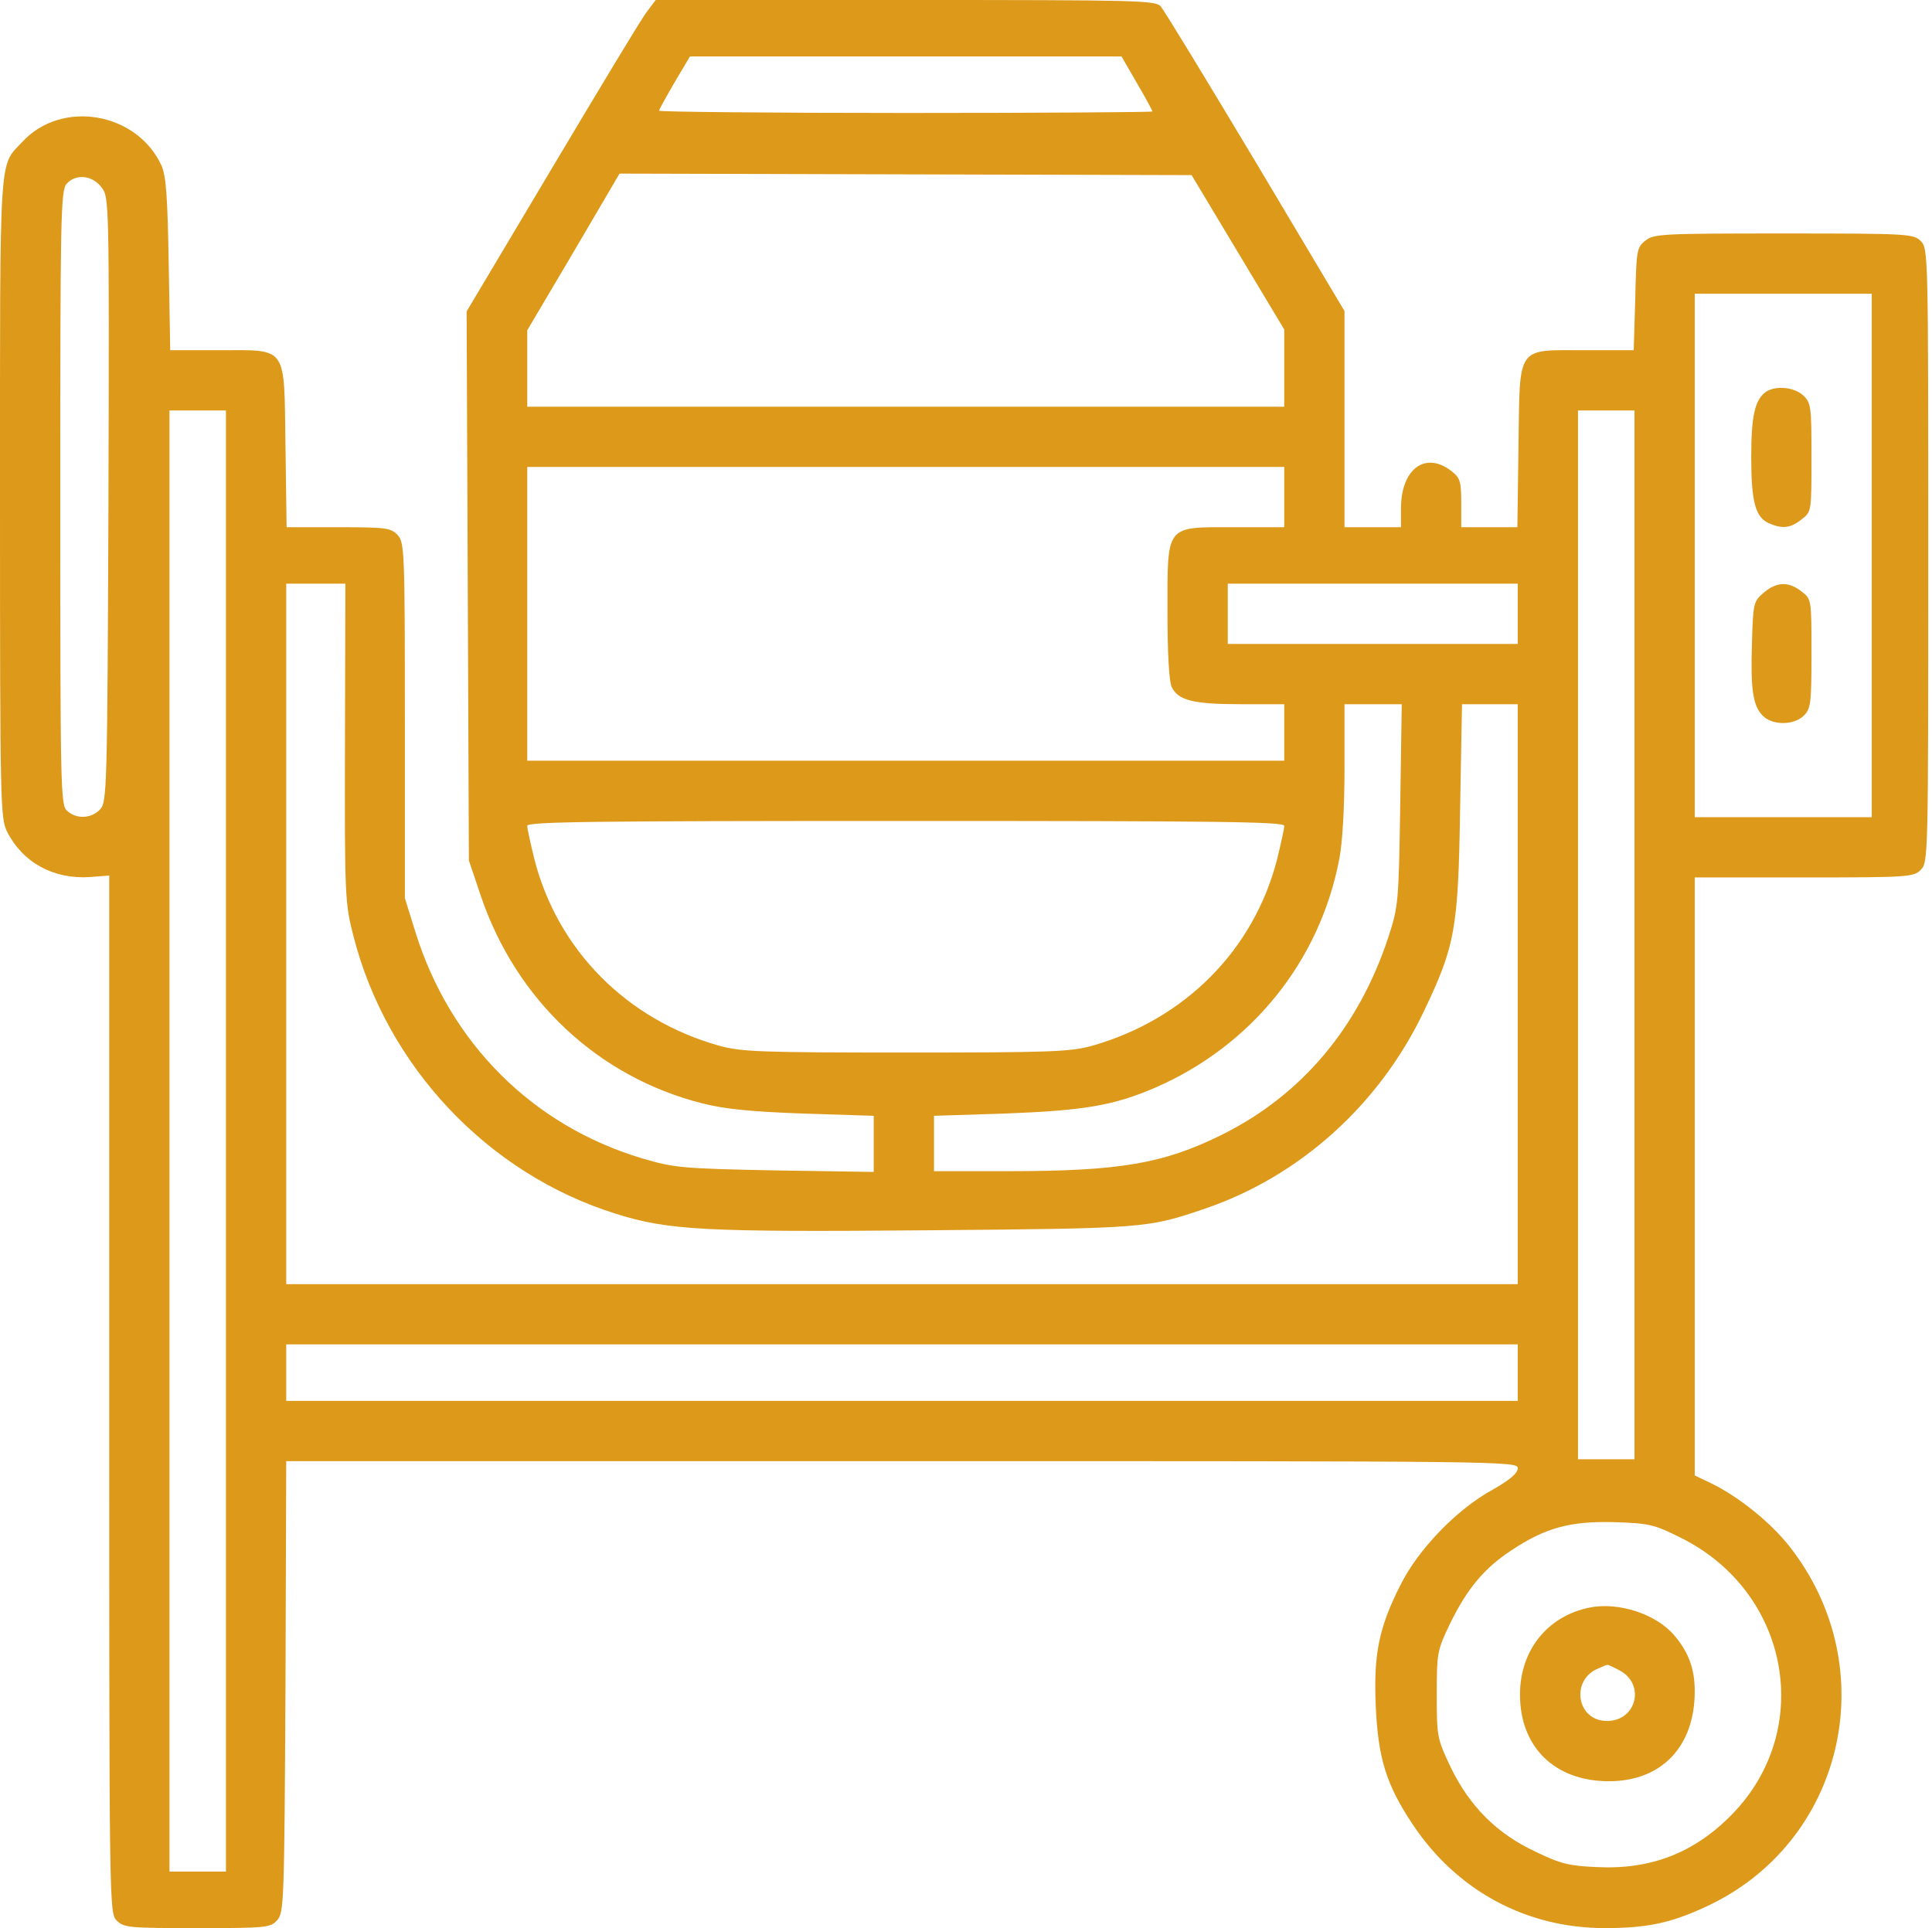 <?xml version="1.0" encoding="UTF-8"?> <svg xmlns="http://www.w3.org/2000/svg" width="513" height="512" viewBox="0 0 513 512" fill="none"> <g clip-path="url(#clip0_1_209)"> <path d="M171.702 3.2C170.302 5 159.102 23.6 146.602 44.6L123.902 82.7L124.202 155.6L124.502 228.5L127.702 238C137.102 265.6 158.802 286 186.502 293C192.402 294.5 199.302 295.2 213.302 295.7L232.002 296.3V303.8V311.2L205.802 310.8C180.902 310.3 179.002 310.1 170.502 307.6C141.402 298.9 119.502 277 110.302 247.5L107.502 238.5V191.4C107.502 146.4 107.402 144.1 105.602 142.1C103.802 140.2 102.702 140 89.902 140H76.102L75.802 118.4C75.402 91.4 76.602 93 58.002 93H45.202L44.802 70.2C44.502 52.2 44.102 46.8 42.902 44C36.402 29.8 16.402 26.3 5.902 37.7C-0.298 44.4 0.002 38.7 0.002 132C0.002 214.2 0.102 217.2 1.902 220.9C6.102 229.1 14.202 233.5 23.802 232.9L29.002 232.5V370.2C29.002 506.7 29.002 508 31.002 510C32.902 511.9 34.302 512 52.302 512C70.702 512 71.802 511.9 73.602 509.9C75.402 507.9 75.502 505.2 75.802 447.9L76.002 388H239.502C399.902 388 403.002 388 403.002 389.9C403.002 391.2 400.902 393 396.302 395.6C386.802 400.8 376.502 411.5 371.802 421C366.102 432.3 364.702 439.3 365.302 453C365.902 466.9 368.102 474 375.202 484.6C386.902 502.1 405.302 512 426.102 512C437.202 512 443.502 510.7 452.802 506.4C489.702 489.5 500.502 443 475.202 410.7C470.202 404.3 461.702 397.5 454.602 394L450.002 391.8V312.4V233H479.002C506.702 233 508.102 232.9 510.002 231C512.002 229 512.002 227.7 512.002 147.5C512.002 67.3 512.002 66 510.002 64C508.102 62.1 506.702 62 473.602 62C441.302 62 439.102 62.1 436.902 63.9C434.602 65.7 434.502 66.5 434.202 79.4L433.802 93H421.002C402.402 93 403.602 91.4 403.202 118.4L402.902 140H395.402H388.002V133.6C388.002 127.8 387.702 126.9 385.402 125.1C378.502 119.7 372.002 124.5 372.002 135V140H364.502H357.002V111.3V82.6L333.402 43C320.402 21.3 309.102 2.7 308.202 1.7C306.802 0.1 302.302 0 240.402 0H174.102L171.702 3.2ZM301.902 22.1C304.202 26 306.002 29.4 306.002 29.6C306.002 29.8 276.502 30 240.502 30C204.502 30 175.002 29.7 175.002 29.4C175.002 29.1 176.902 25.7 179.102 21.9L183.202 15H240.502H297.802L301.902 22.1ZM328.702 67L341.002 87.5V97.7V108H240.502H140.002V97.8V87.7L152.302 66.9L164.502 46.1L240.402 46.3L316.402 46.5L328.702 67ZM26.902 49.7C29.002 52.3 29.002 52.5 28.802 132.6C28.502 209.9 28.402 212.9 26.602 214.9C24.302 217.4 20.302 217.6 17.802 215.3C16.102 213.8 16.002 209.9 16.002 132.2C16.002 57.7 16.102 50.5 17.702 48.8C20.102 46.1 24.502 46.5 26.902 49.7ZM497.002 147.5V217H473.502H450.002V147.5V78H473.502H497.002V147.5ZM60.002 303V497H52.502H45.002V303V109H52.502H60.002V303ZM434.002 248.2V387.5H426.502H419.002V248.2V109H426.502H434.002V248.2ZM341.002 132V140H327.602C309.302 140 310.002 139.1 310.002 162.6C310.002 173.4 310.402 180.8 311.102 182.4C312.802 186 316.802 187 329.602 187H341.002V194.5V202H240.502H140.002V163V124H240.502H341.002V132ZM91.602 197.2C91.502 238.1 91.602 239.8 93.802 248.4C102.602 283.1 129.502 311.7 163.502 322.3C177.502 326.7 186.902 327.2 246.002 326.7C304.102 326.2 304.602 326.2 320.102 320.9C345.202 312.3 366.302 293.3 378.102 268.5C386.402 251.1 387.202 246.7 387.702 214.7L388.202 187H395.602H403.002V264V341H239.502H76.002V248V155H83.902H91.702L91.602 197.2ZM403.002 163V171H364.502H326.002V163V155H364.502H403.002V163ZM371.802 213.7C371.402 239.8 371.302 240.7 368.602 249C360.702 272.9 345.602 290.8 324.502 301.3C309.002 309 297.402 311 267.802 311H248.002V303.7V296.3L266.802 295.7C287.802 294.9 295.702 293.6 306.802 288.8C332.302 277.7 350.402 255.3 355.602 228.2C356.502 223.6 357.002 214.3 357.002 203.9V187H364.602H372.202L371.802 213.7ZM341.002 219.3C341.002 220.1 340.102 224.1 339.102 228.2C332.902 252.3 314.602 270.7 290.002 277.7C284.102 279.3 279.202 279.5 240.502 279.5C202.002 279.5 196.802 279.3 191.002 277.7C166.402 270.8 148.102 252.3 141.902 228.2C140.902 224.1 140.002 220.1 140.002 219.3C140.002 218.2 157.202 218 240.502 218C323.802 218 341.002 218.2 341.002 219.3ZM403.002 364.5V372H239.502H76.002V364.5V357H239.502H403.002V364.5ZM446.202 408.3C475.202 422.6 482.002 459.3 459.802 481.9C449.902 492 438.402 496.5 424.102 495.8C416.602 495.5 414.302 494.9 407.702 491.7C397.402 486.9 390.202 479.6 385.202 469.3C381.602 461.7 381.502 461.2 381.502 450C381.502 438.8 381.602 438.3 385.102 431C389.502 422 394.102 416.4 401.302 411.7C410.302 405.7 416.902 403.9 428.602 404.2C437.902 404.5 439.202 404.8 446.202 408.3Z" fill="#DD991A"></path> <path d="M468.702 104.2C465.902 106.4 465.002 110.7 465.002 121.4C465.002 133.2 466.102 137.3 469.602 138.9C473.202 140.5 475.402 140.3 478.402 137.9C481.002 135.9 481.002 135.8 481.002 121.5C481.002 108 480.902 107 478.802 105C476.302 102.7 471.202 102.3 468.702 104.2Z" fill="#DD991A"></path> <path d="M468.302 157.4C465.602 159.7 465.502 160.2 465.202 170.5C464.802 183 465.402 187.4 468.102 190.1C470.702 192.7 476.402 192.6 479.002 190C480.802 188.2 481.002 186.7 481.002 173.6C481.002 159.2 481.002 159.1 478.402 157.1C474.902 154.3 471.702 154.5 468.302 157.4Z" fill="#DD991A"></path> <path d="M422.002 426.9C410.802 429.2 403.602 438.3 403.602 450C403.602 464 412.902 473 427.202 473C441.202 473 450.002 463.8 450.002 449.1C450.002 443.2 448.402 438.8 444.602 434.3C439.802 428.6 429.702 425.3 422.002 426.9ZM429.902 443.5C437.002 447.1 434.602 457 426.702 457C418.602 457 416.902 446 424.502 443C425.602 442.5 426.602 442.1 426.802 442.1C427.002 442 428.402 442.7 429.902 443.5Z" fill="#DD991A"></path> </g> <defs> <clipPath id="clip0_1_209"> <rect width="513" height="512" fill="white"></rect> </clipPath> </defs> </svg> 